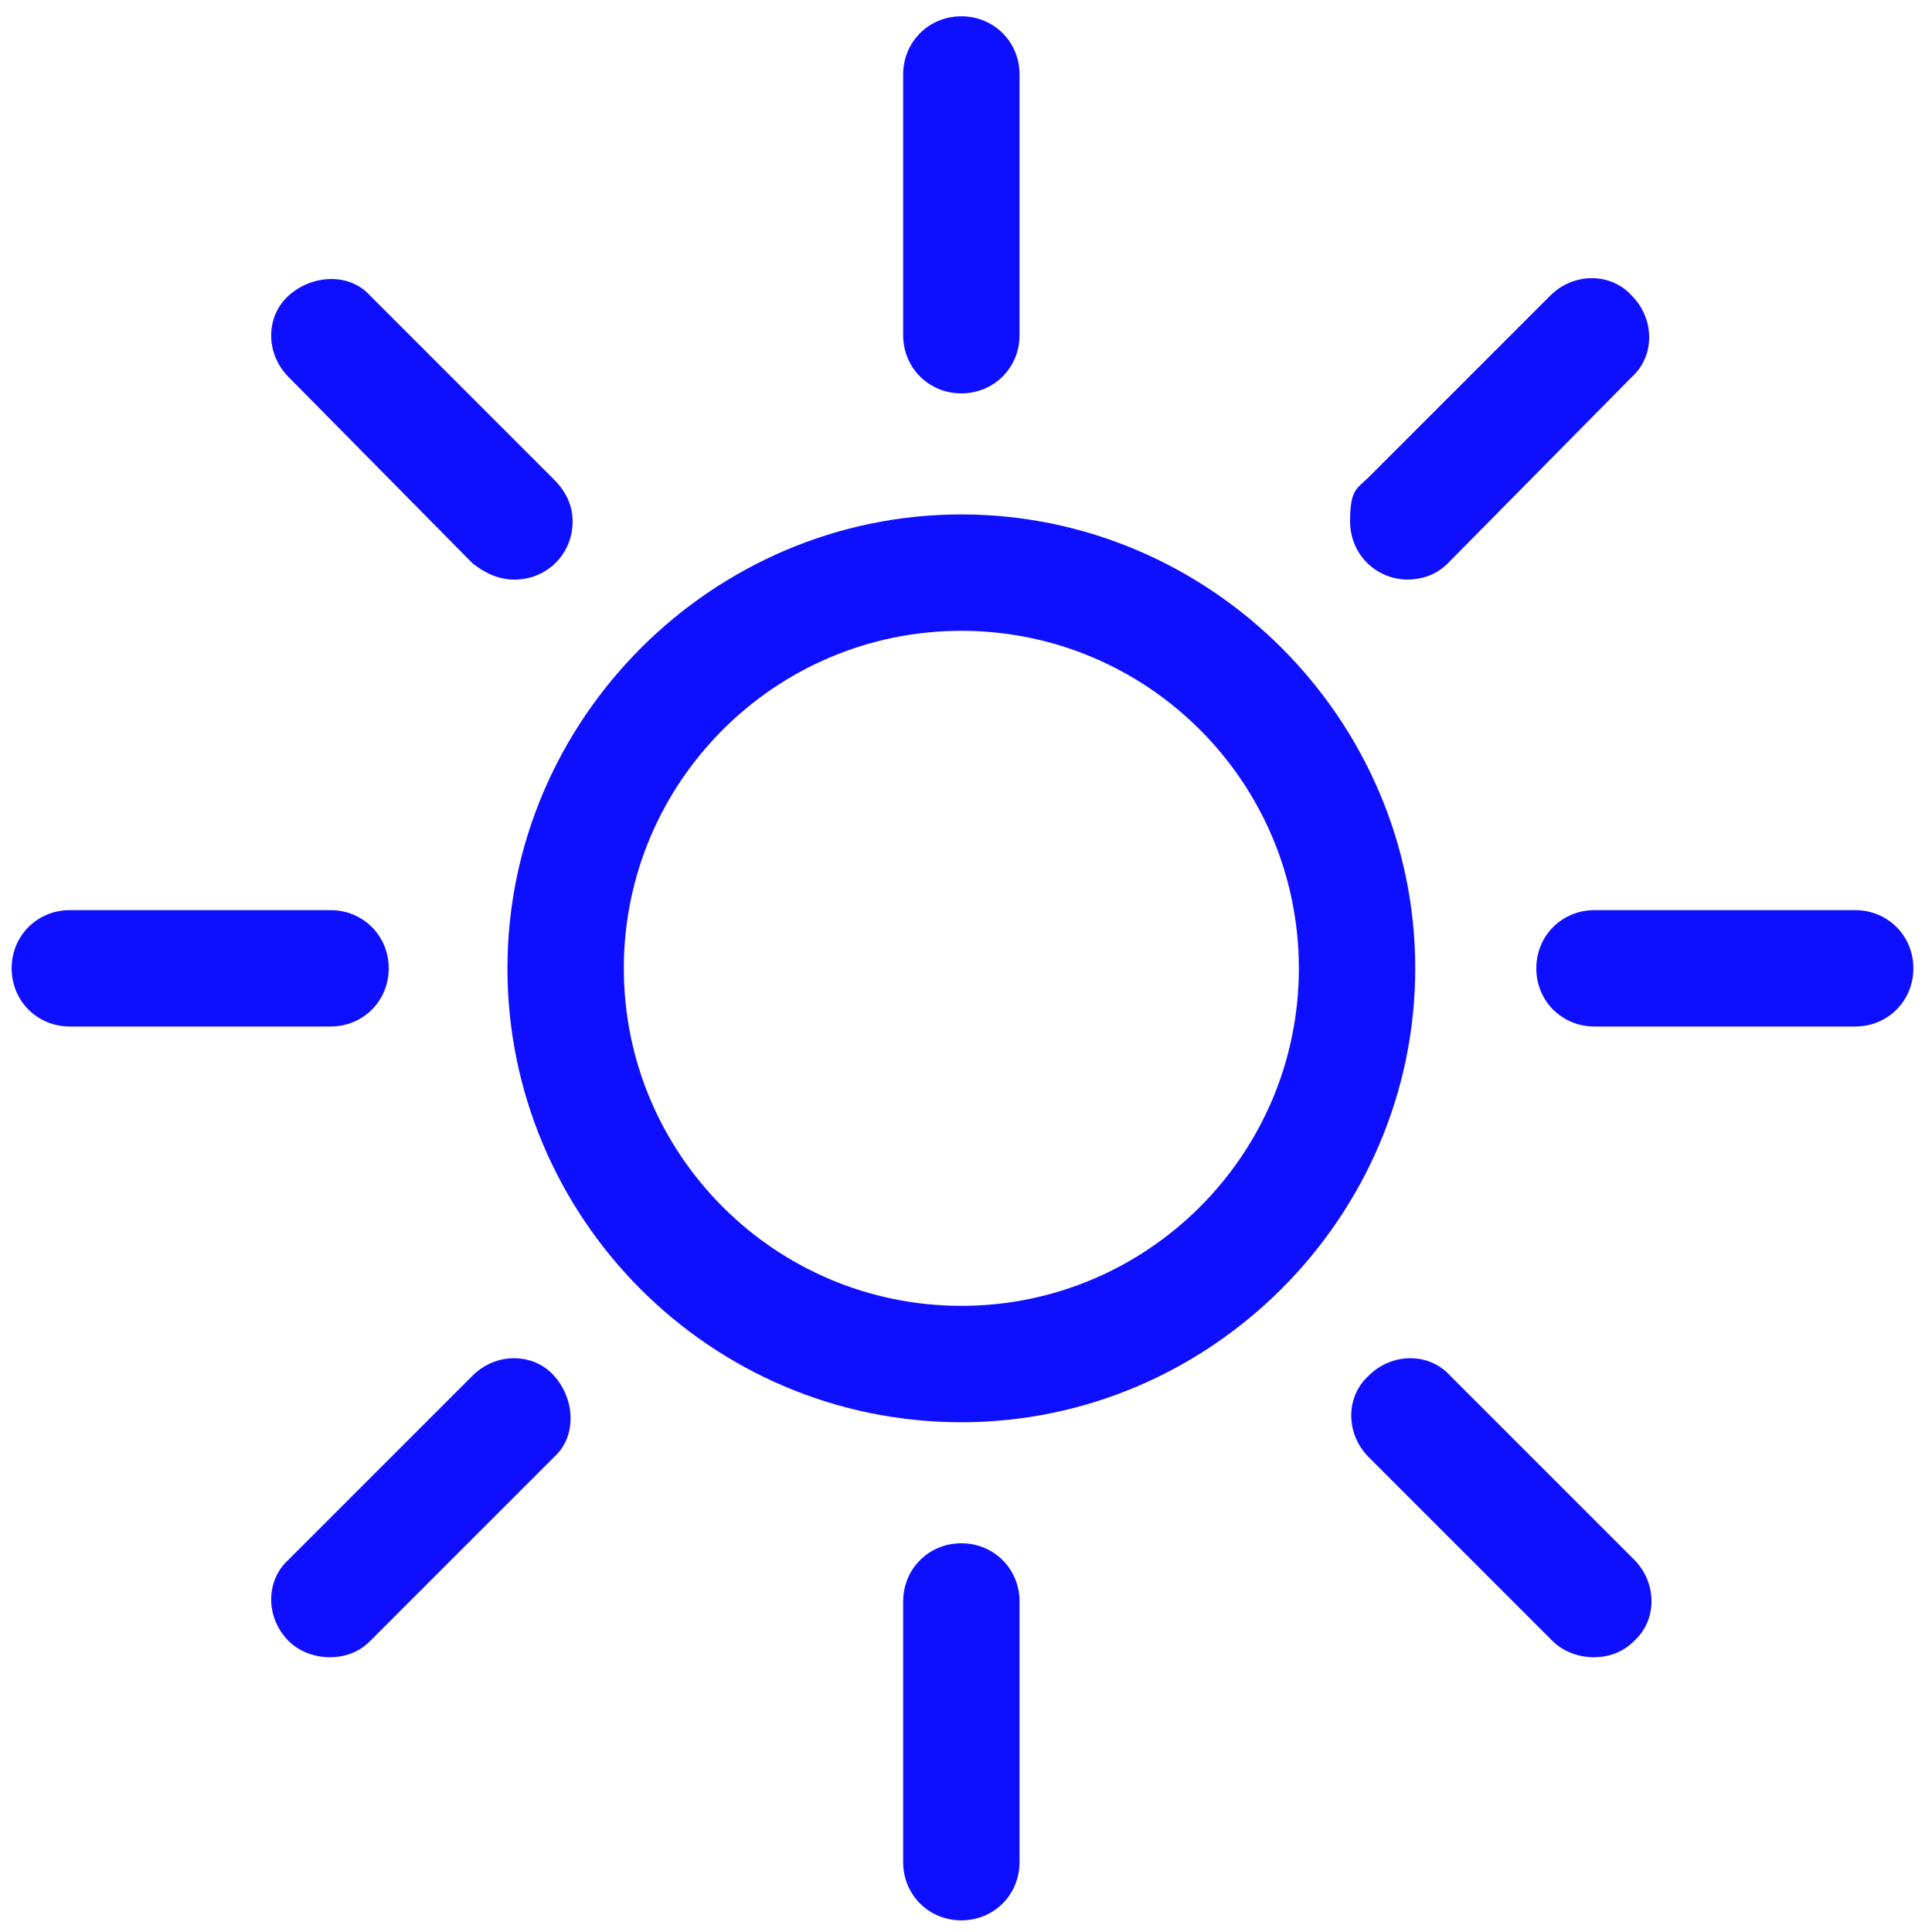 <?xml version="1.0" encoding="UTF-8"?>
<svg xmlns="http://www.w3.org/2000/svg" width="83" height="83" viewBox="0 0 83 83" fill="none">
  <g clip-path="url(#clip0_72_245)">
    <path d="M60.5 24.9C59.1 24.9 58 23.8 58 22.4C58 21 58.3 21 58.8 20.5L66.6 12.7C67.6 11.7 69.2 11.7 70.1 12.7C71.1 13.7 71.1 15.3 70.1 16.2L62.2 24.2C61.7 24.7 61.1 24.9 60.4 24.9H60.5Z" fill="#0F0FFF"></path>
    <path d="M14.2 71.2C13.6 71.2 12.9 71 12.4 70.5C11.4 69.5 11.4 67.9 12.4 67L20.3 59.1C21.3 58.1 22.9 58.1 23.8 59.1C24.7 60.1 24.8 61.7 23.8 62.6L15.9 70.5C15.4 71 14.8 71.2 14.1 71.2H14.2Z" fill="#0F0FFF"></path>
    <path d="M68.5 71.2C67.9 71.2 67.2 71 66.7 70.5L58.8 62.6C57.8 61.6 57.8 60 58.8 59.1C59.8 58.1 61.4 58.1 62.3 59.1L70.2 67C71.2 68 71.2 69.6 70.2 70.5C69.7 71 69.1 71.2 68.4 71.2H68.5Z" fill="#0F0FFF"></path>
    <path d="M22.1 24.9C21.4 24.9 20.8 24.6 20.3 24.2L12.4 16.2C11.4 15.2 11.4 13.6 12.4 12.7C13.4 11.8 15 11.7 15.9 12.7L23.8 20.6C24.3 21.1 24.6 21.7 24.6 22.4C24.6 23.8 23.5 24.9 22.1 24.9Z" fill="#0F0FFF"></path>
    <path d="M79.7 44.1H68.5C67.1 44.1 66 43 66 41.6C66 40.2 67.1 39.1 68.5 39.1H79.7C81.1 39.1 82.2 40.2 82.2 41.6C82.2 43 81.1 44.1 79.7 44.1Z" fill="#0F0FFF"></path>
    <path d="M14.2 44.1H3C1.6 44.1 0.5 43 0.5 41.6C0.5 40.2 1.6 39.1 3 39.1H14.2C15.6 39.1 16.7 40.2 16.7 41.6C16.7 43 15.6 44.1 14.2 44.1Z" fill="#0F0FFF"></path>
    <path d="M41.3 82.5C39.9 82.5 38.8 81.4 38.8 80V68.8C38.8 67.4 39.9 66.3 41.3 66.3C42.7 66.3 43.8 67.4 43.8 68.8V80C43.8 81.4 42.7 82.5 41.3 82.5Z" fill="#0F0FFF"></path>
    <path d="M41.3 16.9C39.9 16.9 38.8 15.8 38.8 14.4V3.2C38.8 1.8 39.9 0.7 41.3 0.7C42.7 0.7 43.8 1.8 43.8 3.2V14.4C43.8 15.8 42.7 16.9 41.3 16.9Z" fill="#0F0FFF"></path>
    <path d="M41.3 61.1C30.5 61.1 21.8 52.3 21.8 41.6C21.8 30.9 30.6 22.1 41.3 22.1C52 22.1 60.8 30.9 60.8 41.6C60.8 52.3 52 61.1 41.3 61.1ZM41.3 27.1C33.3 27.1 26.8 33.6 26.8 41.6C26.8 49.6 33.3 56.1 41.3 56.1C49.3 56.1 55.8 49.6 55.8 41.6C55.8 33.6 49.3 27.1 41.3 27.1Z" fill="#0F0FFF"></path>
  </g>
  <defs>
    <clipPath id="clip0_72_245">
      <rect width="83" height="83" fill="white"></rect>
    </clipPath>
  </defs>
</svg>
